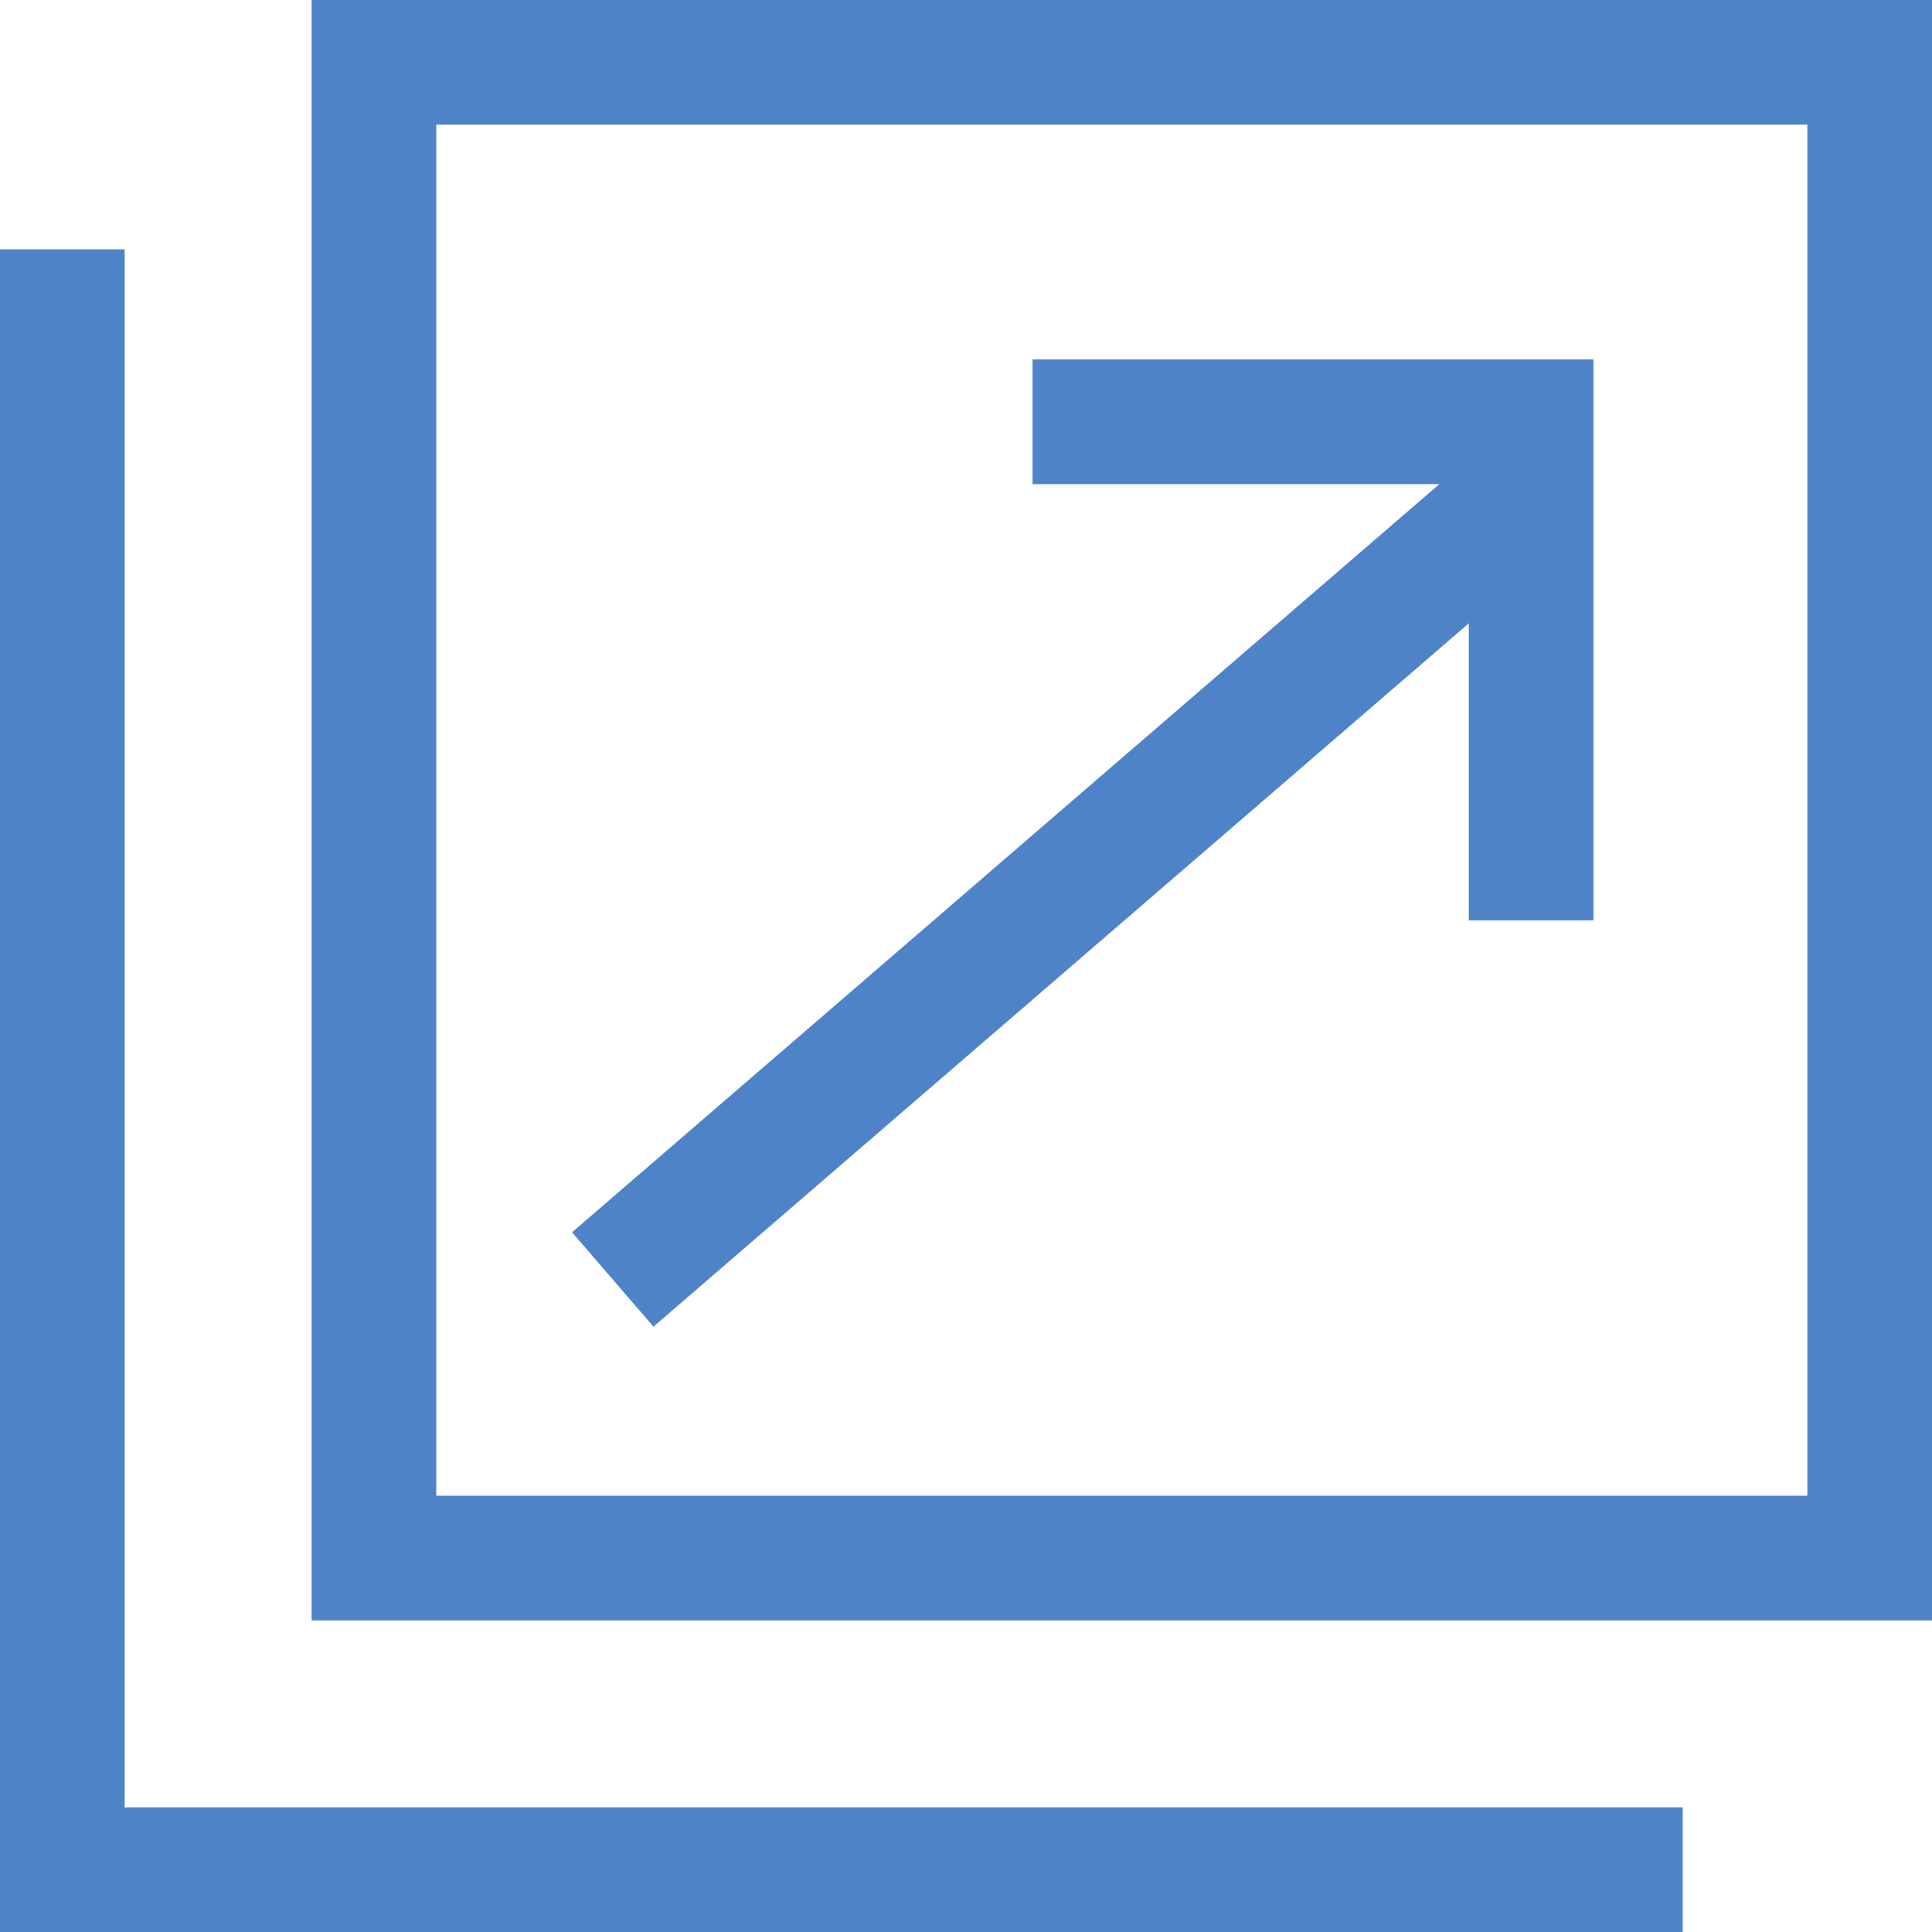 <svg xmlns="http://www.w3.org/2000/svg" width="15.5" height="15.5" viewBox="0 0 15.5 15.5">
  <g id="Group_29254" data-name="Group 29254" transform="translate(-546.5 -1262)">
    <g id="Rectangle_59917" data-name="Rectangle 59917" transform="translate(549 1262)" fill="none" stroke="#4f83c7" stroke-width="1">
      <rect width="13" height="13" stroke="none"/>
      <rect x="0.5" y="0.5" width="12" height="12" fill="none"/>
    </g>
    <path id="Path_85960" data-name="Path 85960" d="M7257-12013v13h13" transform="translate(-6710 13277)" fill="none" stroke="#4f83c7" stroke-width="1"/>
    <path id="Path_85961" data-name="Path 85961" d="M7260.56-12003.278l7.28-6.28" transform="translate(-6709.144 13275.543)" fill="none" stroke="#4f83c7" stroke-width="1"/>
    <path id="Path_85963" data-name="Path 85963" d="M4,0V4H0" transform="translate(554.784 1269.384) rotate(-90)" fill="none" stroke="#4f83c7" stroke-width="1"/>
  </g>
</svg>

